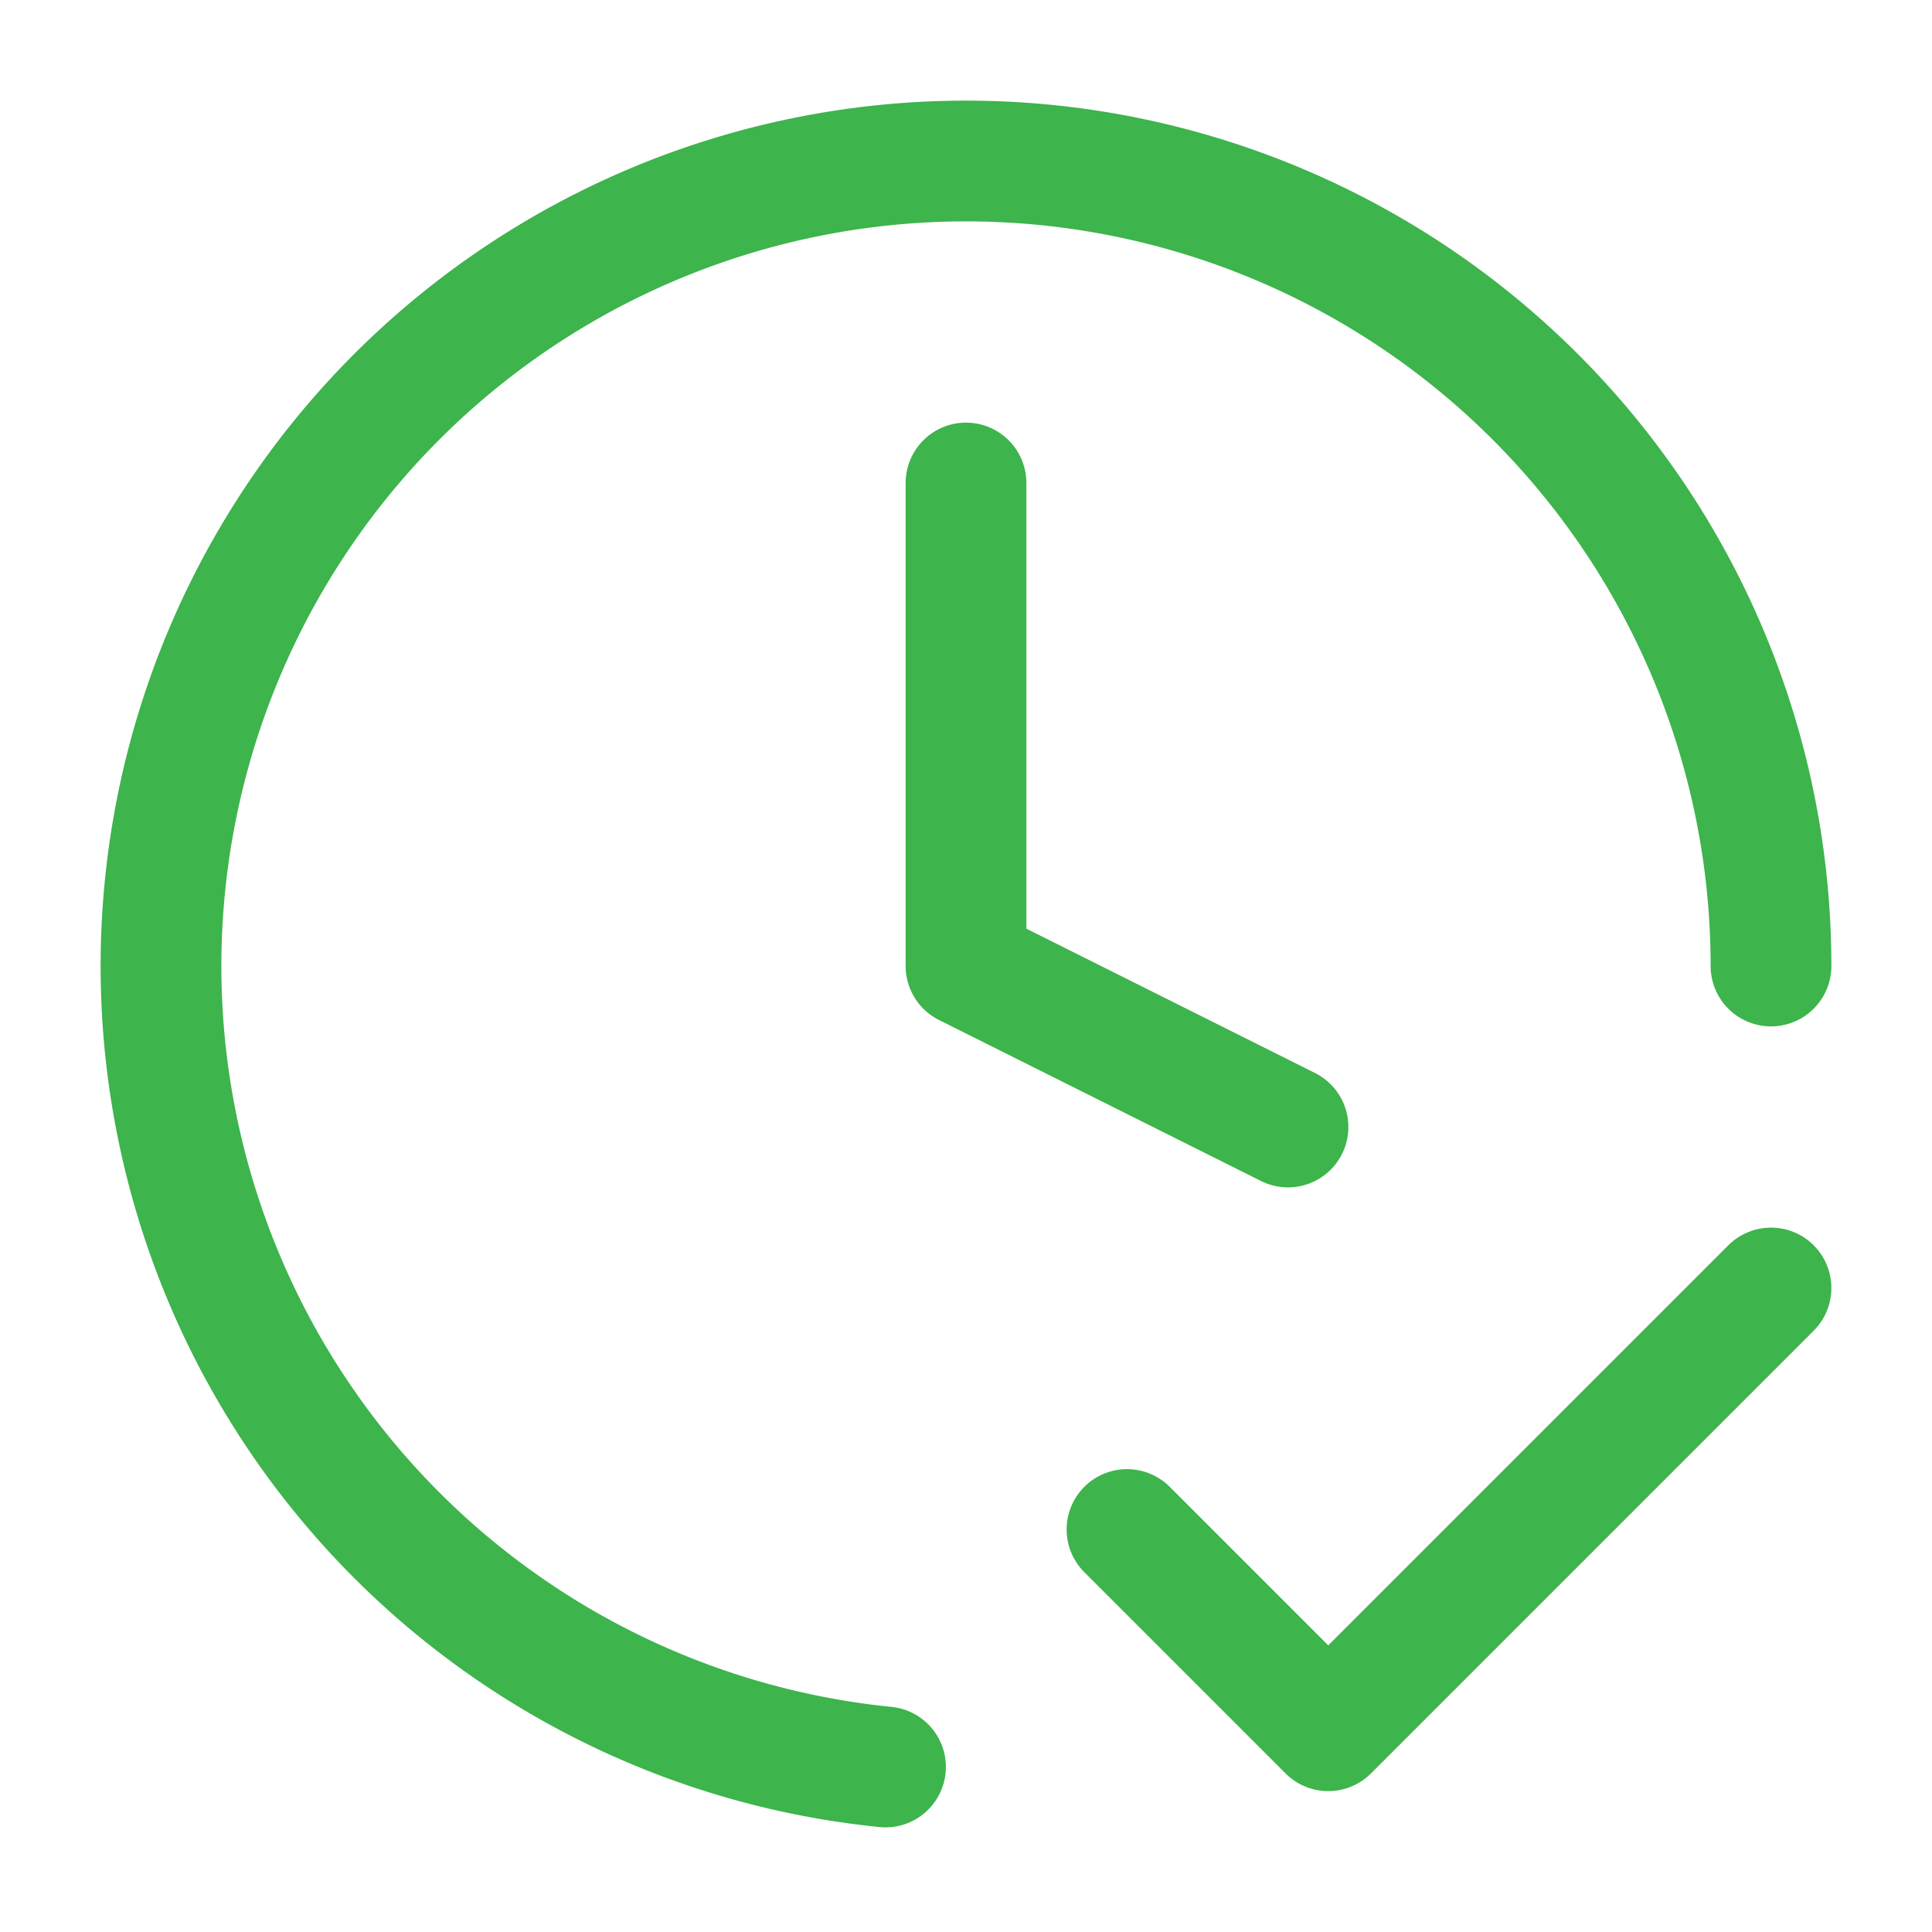 <svg xmlns="http://www.w3.org/2000/svg" width="512" height="512" viewBox="0 0 24 24" fill="none" stroke="#3db44c" stroke-width="1.5" stroke-linecap="round" stroke-linejoin="round" class="lucide lucide-clock-check-icon lucide-clock-check"><path d="M12 6v6l4 2"></path><path d="M22 12a10 10 0 1 0-11 9.95"></path><path d="m22 16-5.5 5.5L14 19"></path></svg>